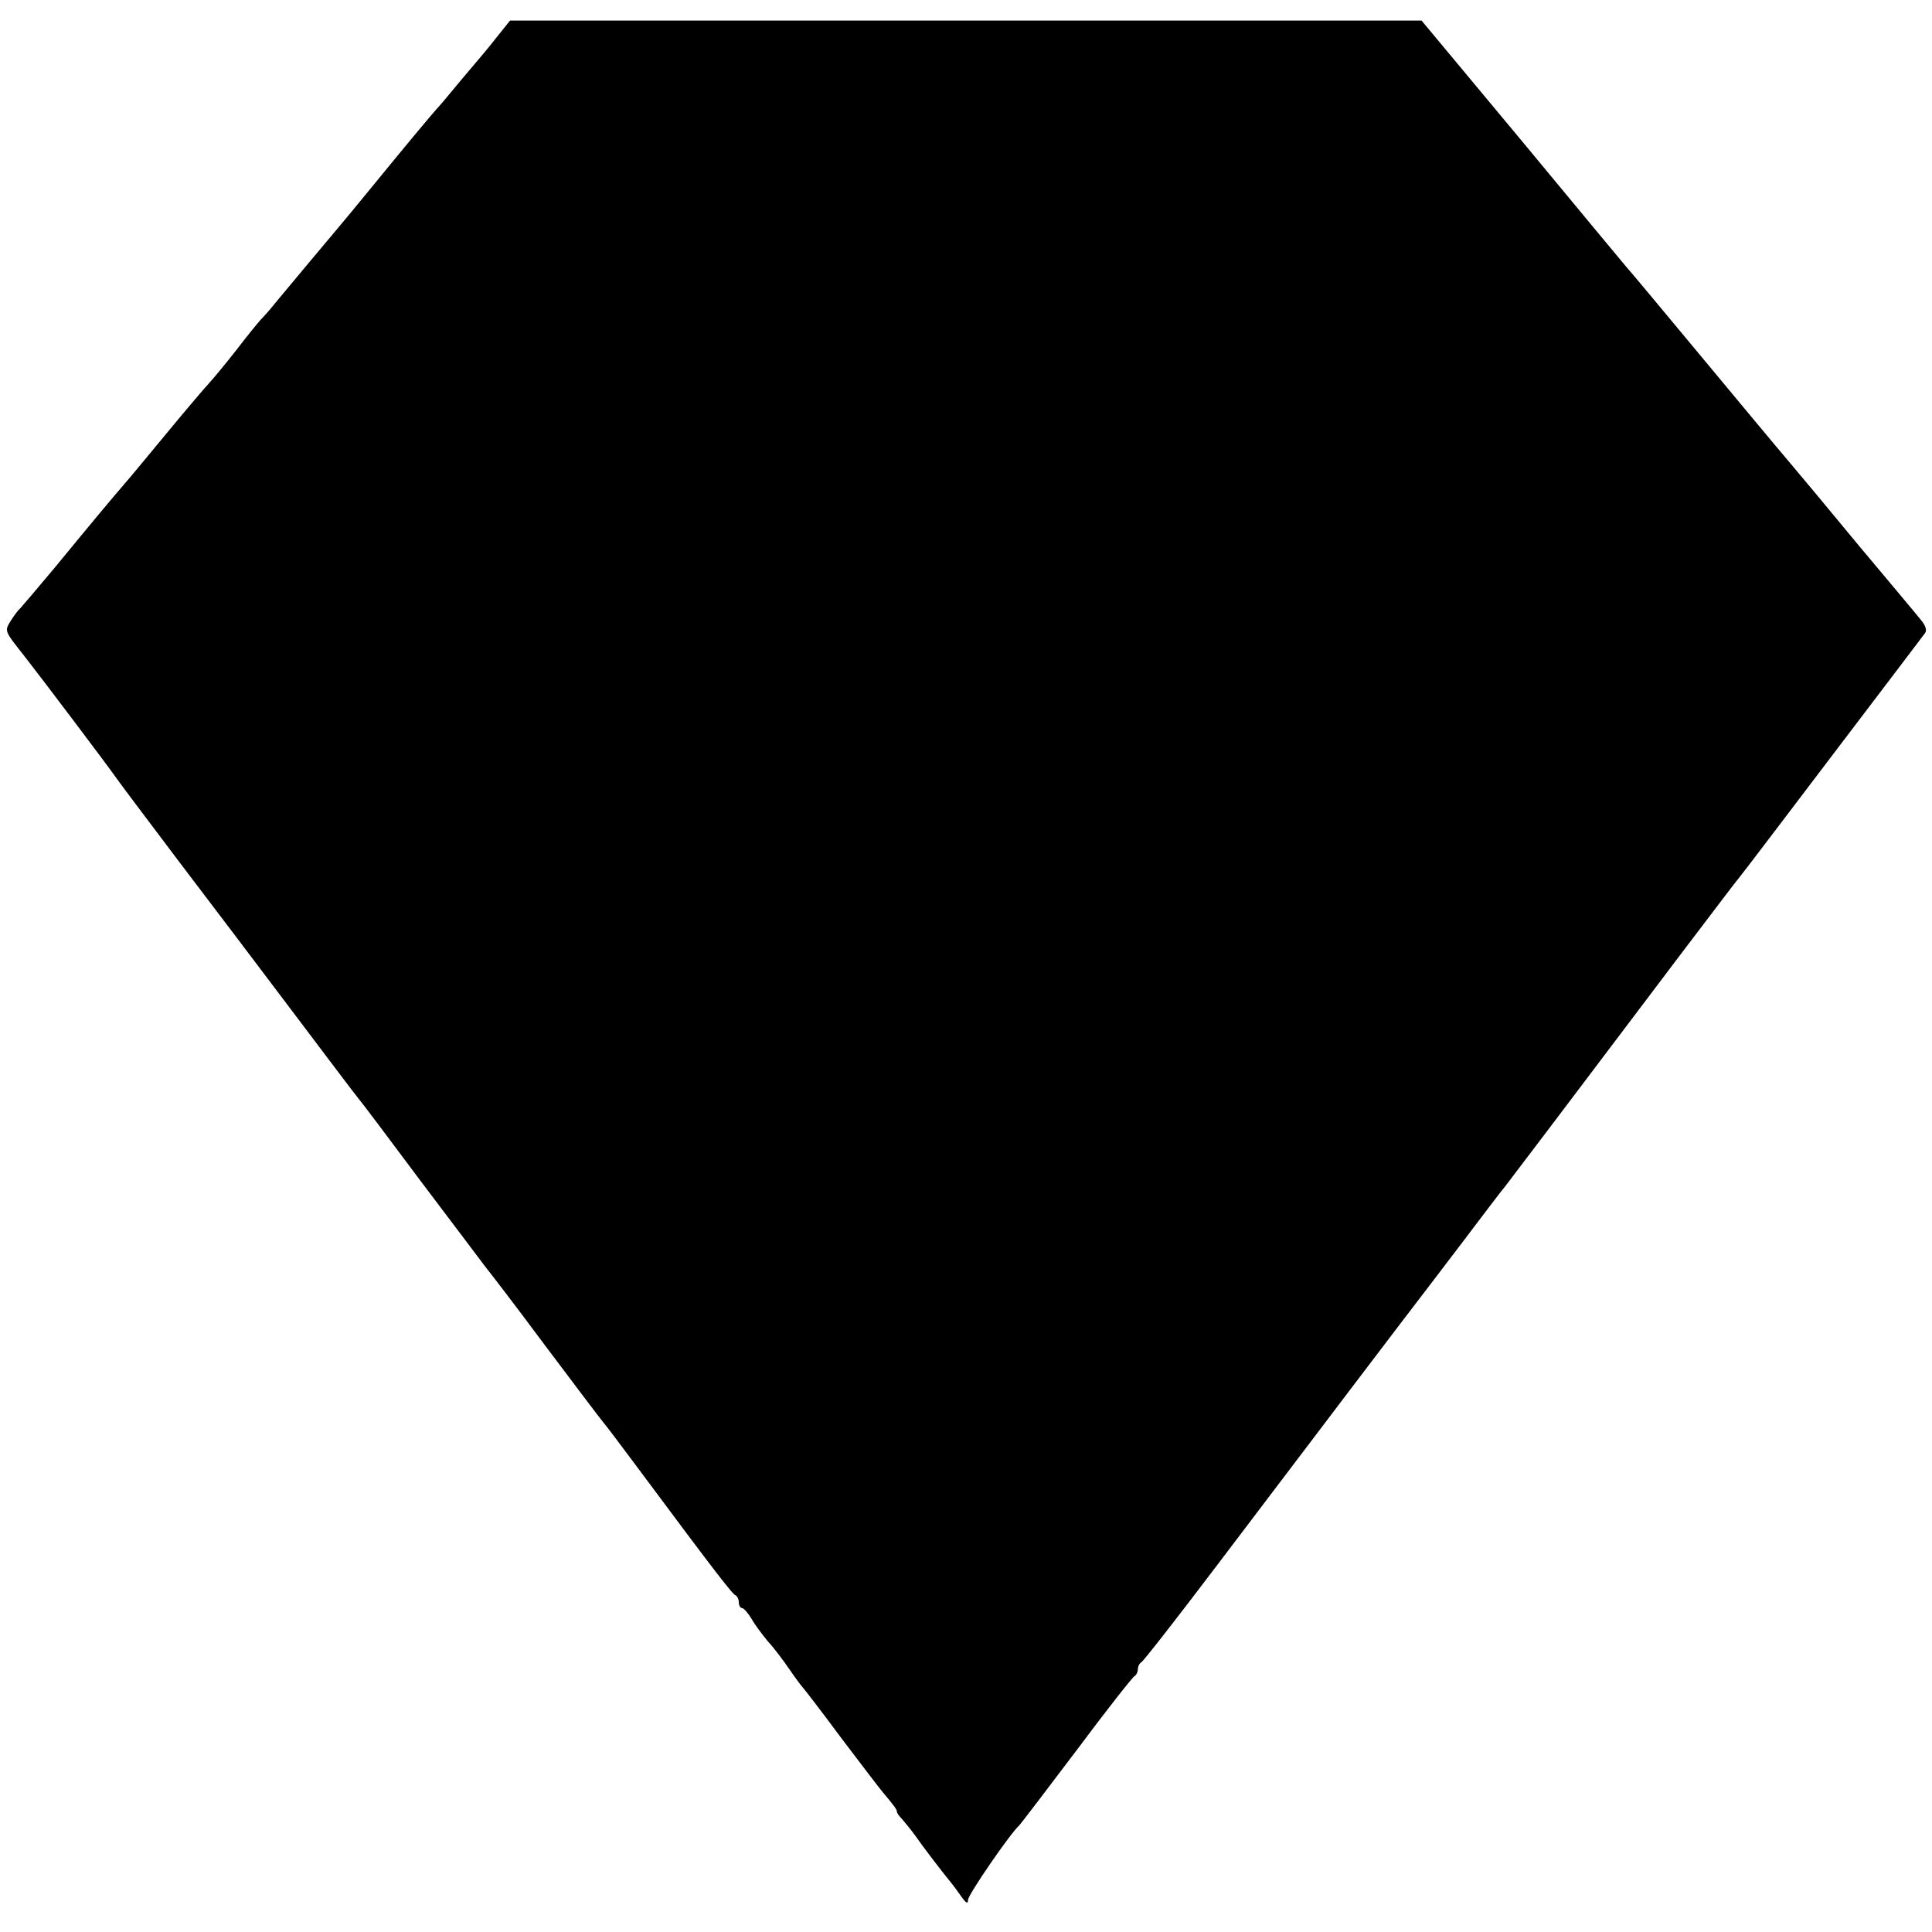 <?xml version="1.0" standalone="no"?>
<!DOCTYPE svg PUBLIC "-//W3C//DTD SVG 20010904//EN"
 "http://www.w3.org/TR/2001/REC-SVG-20010904/DTD/svg10.dtd">
<svg version="1.0" xmlns="http://www.w3.org/2000/svg"
 width="489pt" height="489pt" viewBox="0 0 489 489"
 preserveAspectRatio="xMidYMid meet">
<g transform="translate(0,489) scale(0.1,-0.1)"
fill="#000000" stroke="none">
<path d="M1263 4803 c-15 -19 -32 -40 -38 -47 -5 -6 -32 -38 -60 -71 -27 -33
-54 -65 -60 -71 -16 -18 -77 -91 -157 -189 -40 -49 -83 -101 -95 -115 -21 -25
-121 -144 -158 -189 -11 -14 -27 -32 -35 -40 -8 -9 -36 -43 -61 -76 -26 -33
-57 -71 -70 -85 -13 -14 -63 -73 -110 -130 -48 -58 -95 -115 -105 -126 -26
-30 -78 -92 -174 -209 -46 -55 -86 -102 -89 -105 -4 -3 -14 -16 -23 -30 -17
-28 -18 -25 34 -91 40 -51 210 -276 233 -309 11 -16 83 -111 159 -212 77 -101
207 -273 290 -383 83 -110 156 -207 163 -215 7 -8 80 -105 162 -215 83 -110
155 -205 160 -212 6 -7 73 -94 148 -195 76 -101 143 -190 150 -198 7 -8 46
-60 87 -115 203 -273 240 -320 248 -323 4 -2 8 -10 8 -18 0 -8 4 -14 8 -14 4
0 15 -12 24 -27 9 -16 28 -41 42 -58 15 -16 39 -48 54 -70 15 -22 30 -42 33
-45 3 -3 48 -61 99 -130 52 -69 99 -130 105 -137 28 -33 35 -43 35 -48 0 -4 6
-12 13 -19 6 -7 21 -25 32 -40 23 -33 70 -94 88 -116 7 -8 20 -26 30 -40 12
-17 17 -20 17 -9 0 13 108 170 130 189 3 3 68 88 145 190 76 102 143 187 147
188 4 2 8 10 8 17 0 7 4 15 8 17 5 2 90 111 190 243 244 322 482 636 543 715
27 36 79 103 114 150 36 47 68 90 73 95 7 9 140 184 450 595 73 96 138 182
145 190 7 8 113 148 236 310 123 162 228 300 233 307 6 7 2 20 -11 35 -10 13
-81 97 -157 188 -75 91 -156 188 -179 215 -24 28 -123 147 -221 265 -98 118
-183 220 -189 226 -5 6 -124 149 -263 317 l-254 305 -1153 0 -1154 0 -28 -35z"/>
</g>
</svg>
